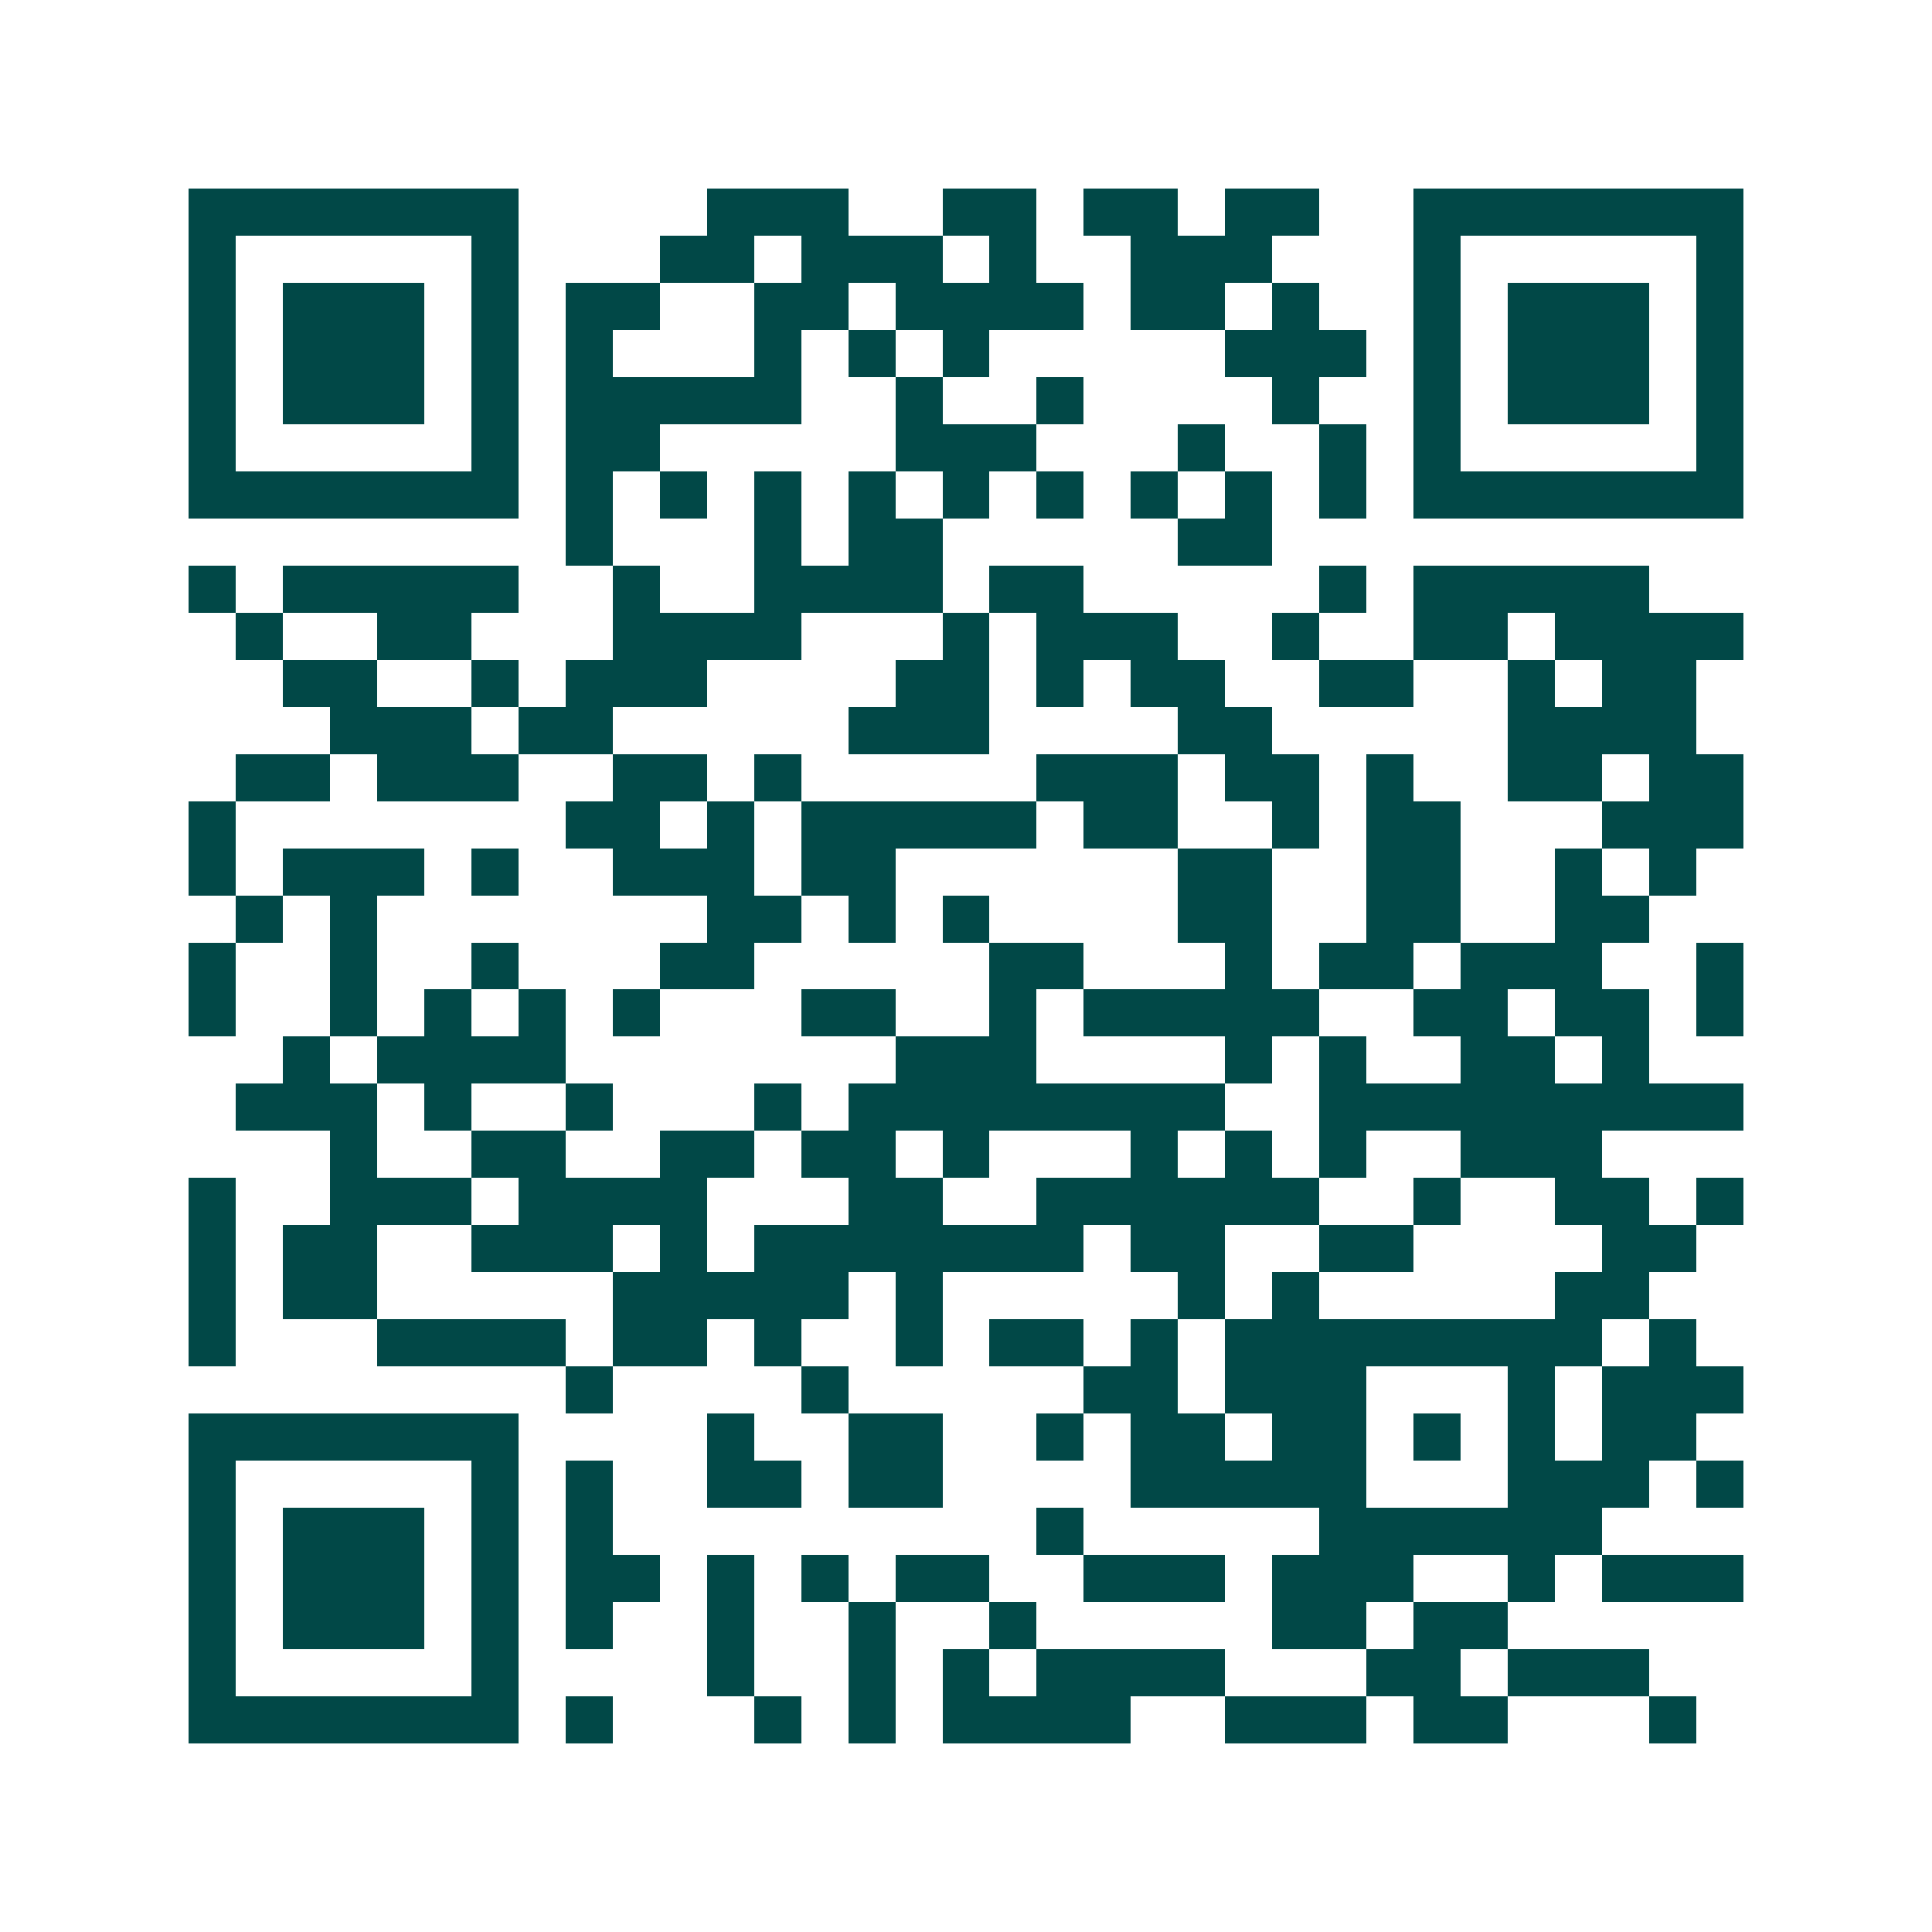 <svg xmlns="http://www.w3.org/2000/svg" width="200" height="200" viewBox="0 0 41 41" shape-rendering="crispEdges"><path fill="#ffffff" d="M0 0h41v41H0z"/><path stroke="#014847" d="M4 4.5h7m4 0h3m2 0h2m1 0h2m1 0h2m2 0h7M4 5.5h1m5 0h1m3 0h2m1 0h3m1 0h1m2 0h3m3 0h1m5 0h1M4 6.5h1m1 0h3m1 0h1m1 0h2m2 0h2m1 0h4m1 0h2m1 0h1m2 0h1m1 0h3m1 0h1M4 7.5h1m1 0h3m1 0h1m1 0h1m3 0h1m1 0h1m1 0h1m5 0h3m1 0h1m1 0h3m1 0h1M4 8.5h1m1 0h3m1 0h1m1 0h5m2 0h1m2 0h1m4 0h1m2 0h1m1 0h3m1 0h1M4 9.5h1m5 0h1m1 0h2m5 0h3m3 0h1m2 0h1m1 0h1m5 0h1M4 10.5h7m1 0h1m1 0h1m1 0h1m1 0h1m1 0h1m1 0h1m1 0h1m1 0h1m1 0h1m1 0h7M12 11.5h1m3 0h1m1 0h2m5 0h2M4 12.5h1m1 0h5m2 0h1m2 0h4m1 0h2m5 0h1m1 0h5M5 13.5h1m2 0h2m3 0h4m3 0h1m1 0h3m2 0h1m2 0h2m1 0h4M6 14.5h2m2 0h1m1 0h3m4 0h2m1 0h1m1 0h2m2 0h2m2 0h1m1 0h2M7 15.5h3m1 0h2m5 0h3m4 0h2m5 0h4M5 16.5h2m1 0h3m2 0h2m1 0h1m5 0h3m1 0h2m1 0h1m2 0h2m1 0h2M4 17.5h1m7 0h2m1 0h1m1 0h5m1 0h2m2 0h1m1 0h2m3 0h3M4 18.5h1m1 0h3m1 0h1m2 0h3m1 0h2m6 0h2m2 0h2m2 0h1m1 0h1M5 19.5h1m1 0h1m7 0h2m1 0h1m1 0h1m4 0h2m2 0h2m2 0h2M4 20.5h1m2 0h1m2 0h1m3 0h2m5 0h2m3 0h1m1 0h2m1 0h3m2 0h1M4 21.5h1m2 0h1m1 0h1m1 0h1m1 0h1m3 0h2m2 0h1m1 0h5m2 0h2m1 0h2m1 0h1M6 22.5h1m1 0h4m7 0h3m4 0h1m1 0h1m2 0h2m1 0h1M5 23.5h3m1 0h1m2 0h1m3 0h1m1 0h8m2 0h9M7 24.5h1m2 0h2m2 0h2m1 0h2m1 0h1m3 0h1m1 0h1m1 0h1m2 0h3M4 25.5h1m2 0h3m1 0h4m3 0h2m2 0h6m2 0h1m2 0h2m1 0h1M4 26.5h1m1 0h2m2 0h3m1 0h1m1 0h7m1 0h2m2 0h2m4 0h2M4 27.5h1m1 0h2m5 0h5m1 0h1m5 0h1m1 0h1m5 0h2M4 28.5h1m3 0h4m1 0h2m1 0h1m2 0h1m1 0h2m1 0h1m1 0h8m1 0h1M12 29.5h1m4 0h1m5 0h2m1 0h3m3 0h1m1 0h3M4 30.5h7m4 0h1m2 0h2m2 0h1m1 0h2m1 0h2m1 0h1m1 0h1m1 0h2M4 31.5h1m5 0h1m1 0h1m2 0h2m1 0h2m4 0h5m3 0h3m1 0h1M4 32.5h1m1 0h3m1 0h1m1 0h1m9 0h1m5 0h6M4 33.5h1m1 0h3m1 0h1m1 0h2m1 0h1m1 0h1m1 0h2m2 0h3m1 0h3m2 0h1m1 0h3M4 34.5h1m1 0h3m1 0h1m1 0h1m2 0h1m2 0h1m2 0h1m5 0h2m1 0h2M4 35.5h1m5 0h1m4 0h1m2 0h1m1 0h1m1 0h4m3 0h2m1 0h3M4 36.5h7m1 0h1m3 0h1m1 0h1m1 0h4m2 0h3m1 0h2m3 0h1"/></svg>
